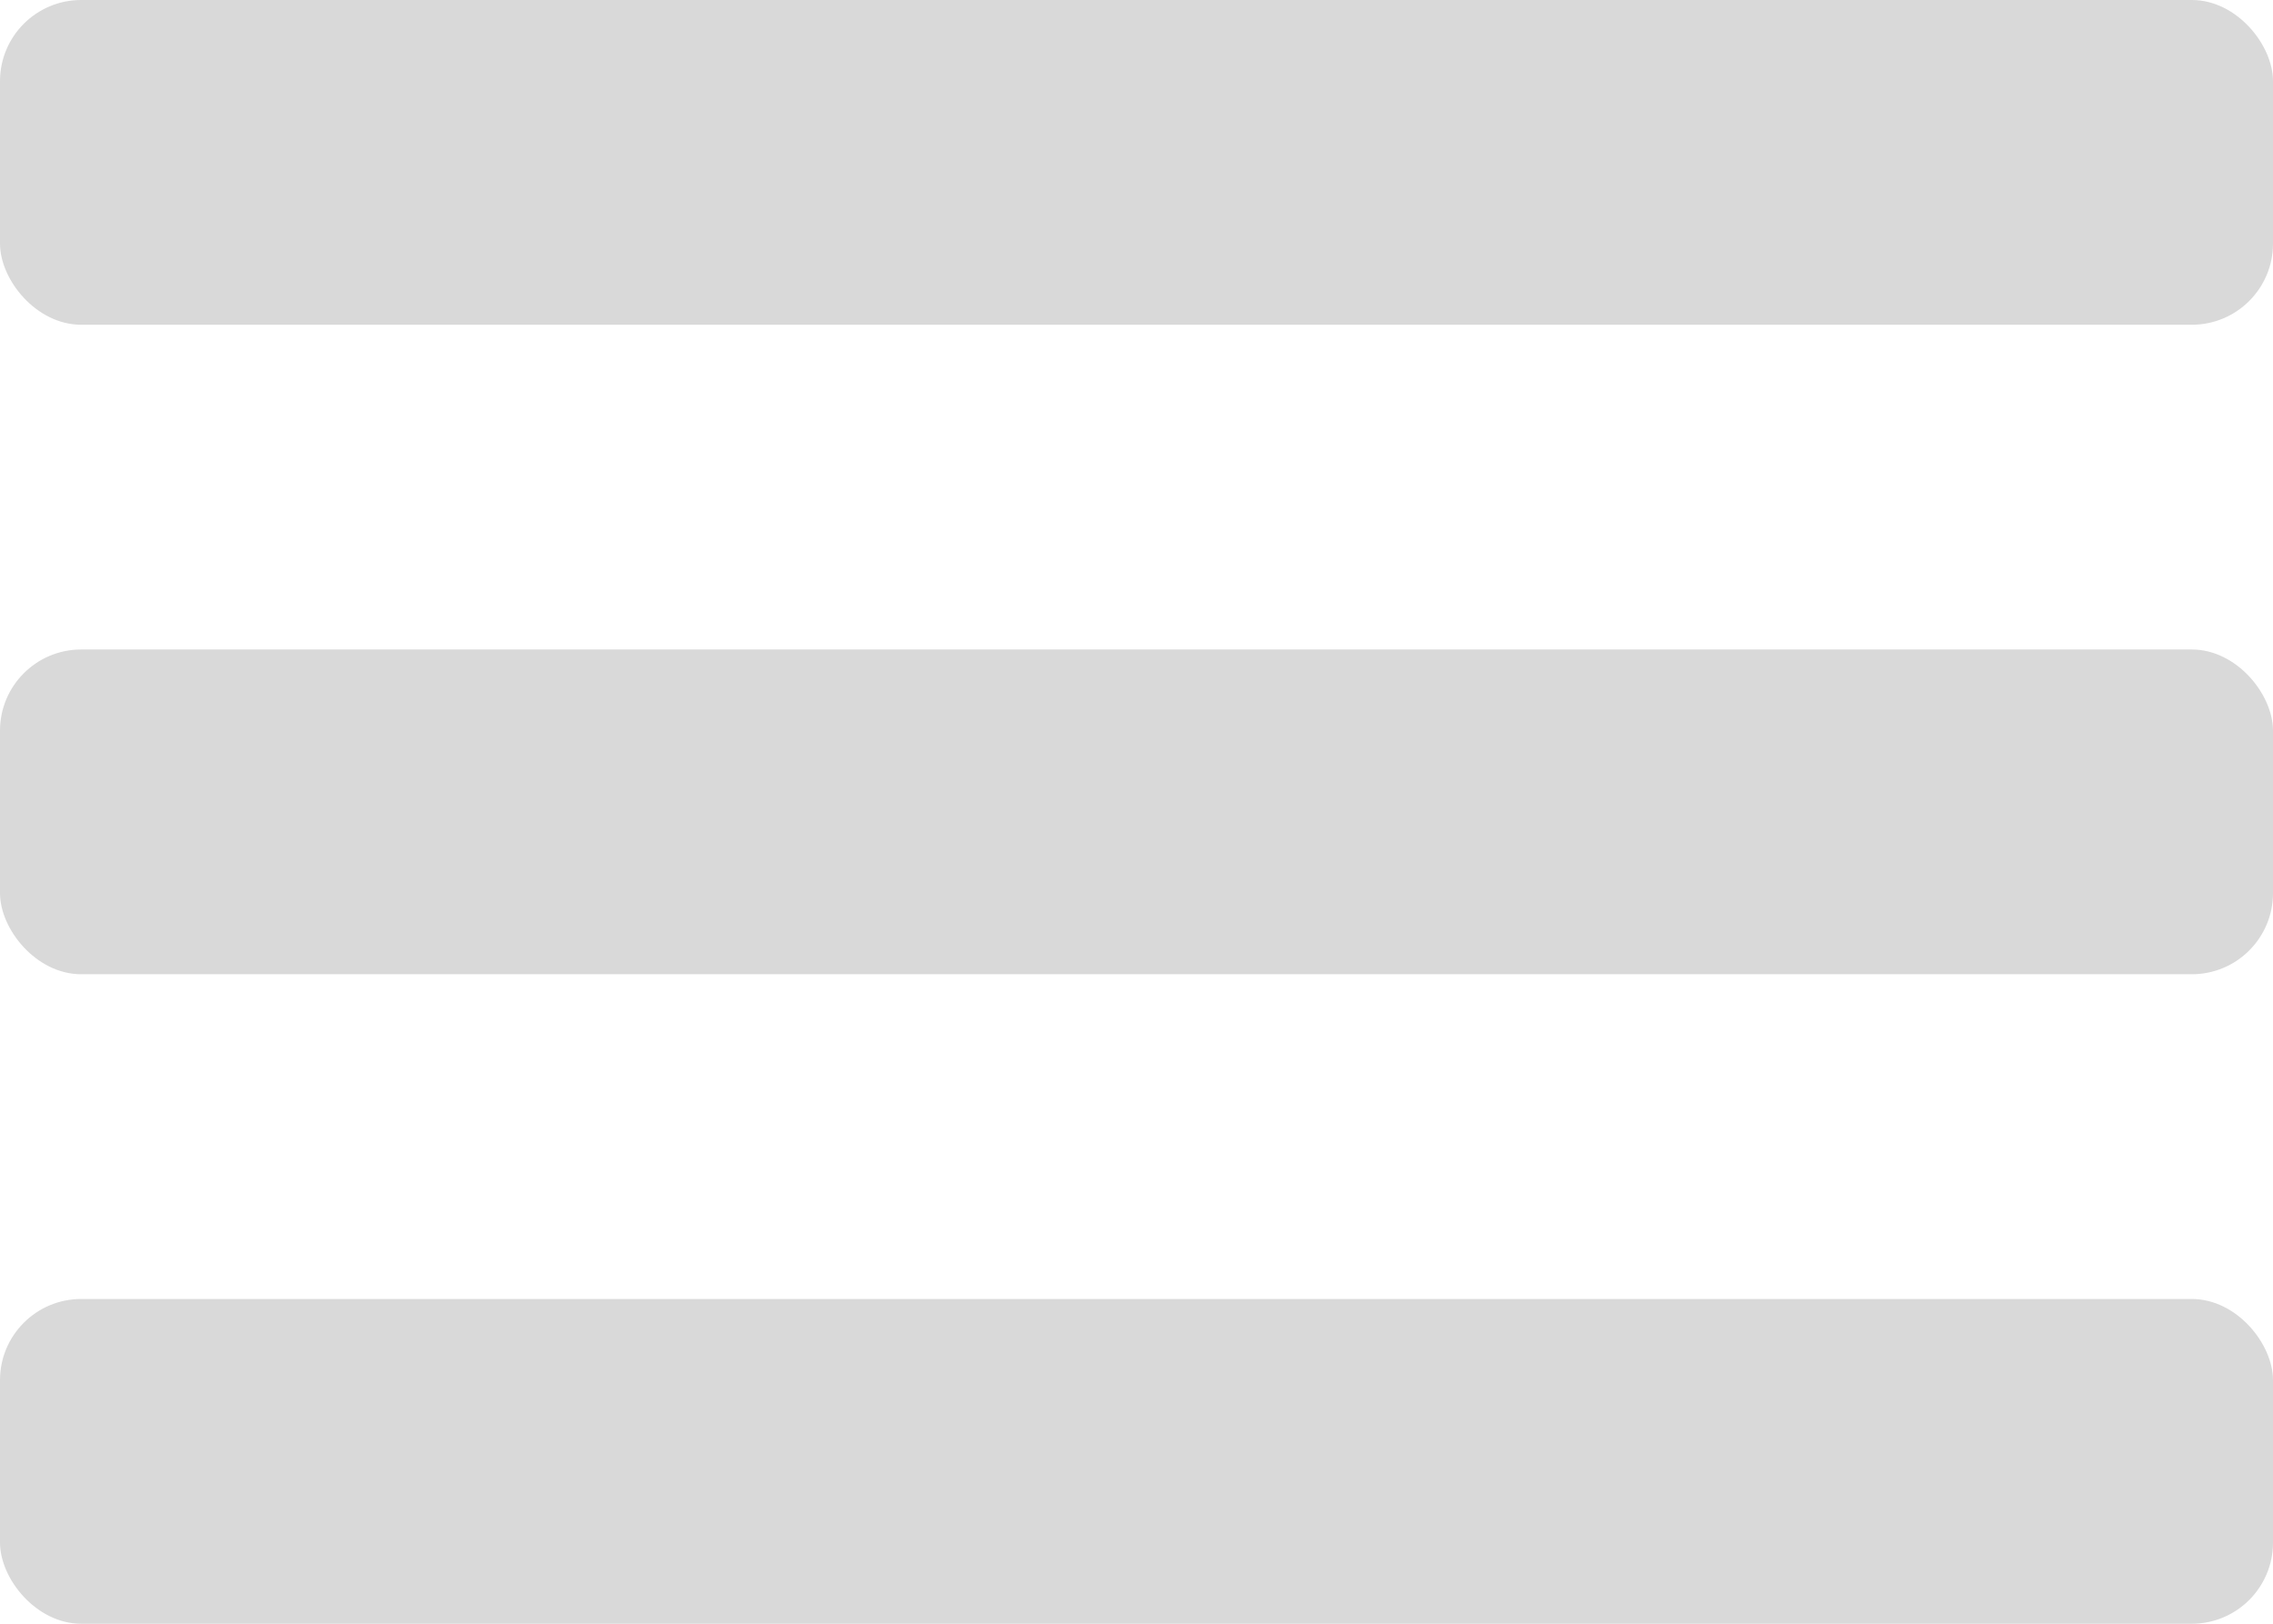 <?xml version="1.0" encoding="UTF-8"?> <svg xmlns="http://www.w3.org/2000/svg" width="28" height="20" viewBox="0 0 28 20" fill="none"><rect width="28" height="4" rx="1" fill="#D9D9D9"></rect><rect y="8" width="28" height="4" rx="1" fill="#D9D9D9"></rect><rect y="16" width="28" height="4" rx="1" fill="#D9D9D9"></rect></svg> 